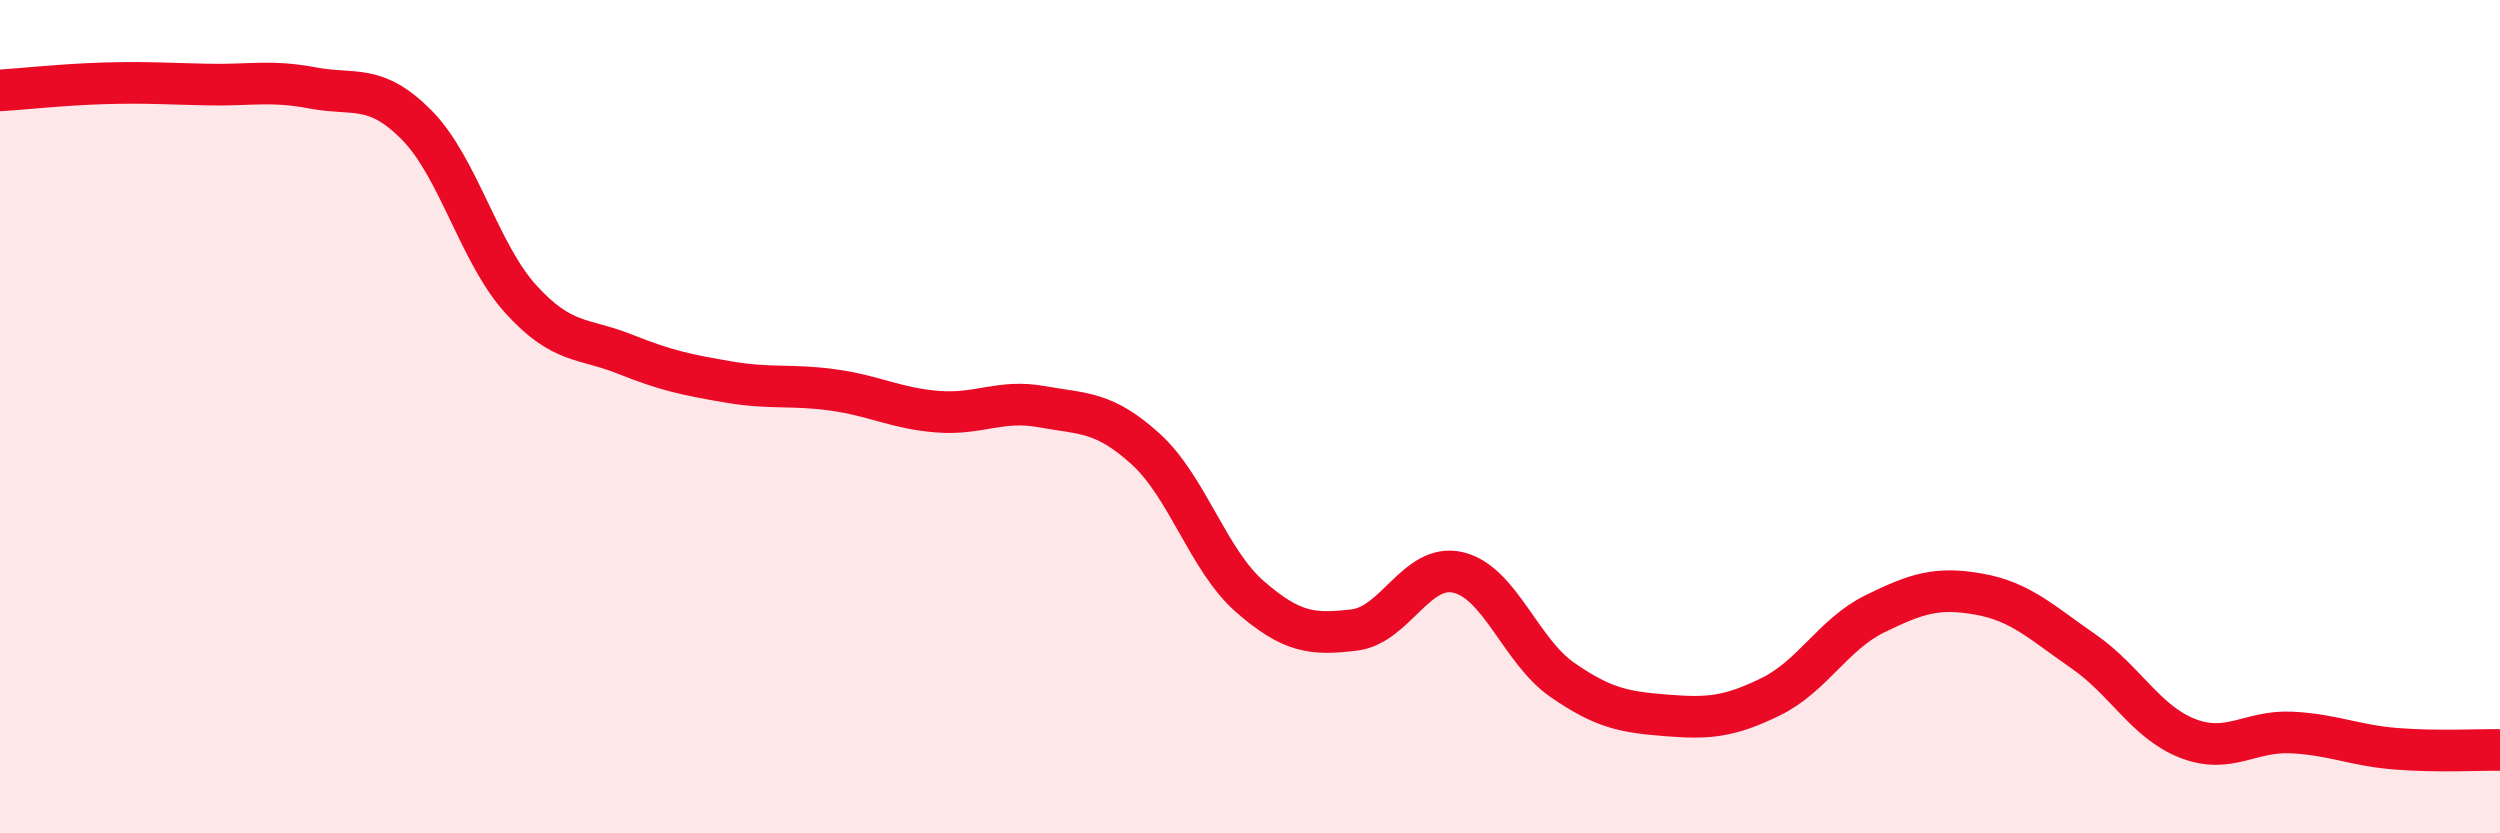
    <svg width="60" height="20" viewBox="0 0 60 20" xmlns="http://www.w3.org/2000/svg">
      <path
        d="M 0,2.17 C 0.5,2.14 1.5,2.03 2.5,2 C 3.5,1.97 4,2.01 5,2.03 C 6,2.05 6.5,1.92 7.5,2.11 C 8.5,2.3 9,1.99 10,3 C 11,4.01 11.5,6.08 12.5,7.18 C 13.5,8.28 14,8.1 15,8.5 C 16,8.9 16.5,9 17.5,9.17 C 18.5,9.34 19,9.22 20,9.36 C 21,9.5 21.5,9.8 22.5,9.88 C 23.5,9.96 24,9.58 25,9.76 C 26,9.94 26.5,9.87 27.5,10.78 C 28.5,11.69 29,13.45 30,14.32 C 31,15.19 31.5,15.24 32.5,15.12 C 33.5,15 34,13.5 35,13.74 C 36,13.98 36.5,15.63 37.5,16.32 C 38.5,17.01 39,17.09 40,17.17 C 41,17.25 41.5,17.21 42.5,16.72 C 43.5,16.23 44,15.22 45,14.73 C 46,14.24 46.5,14.08 47.5,14.26 C 48.5,14.44 49,14.94 50,15.63 C 51,16.32 51.5,17.33 52.5,17.72 C 53.5,18.11 54,17.53 55,17.58 C 56,17.63 56.5,17.89 57.5,17.97 C 58.5,18.05 59.5,17.99 60,18L60 20L0 20Z"
        fill="#EB0A25"
        opacity="0.1"
        stroke-linecap="round"
        stroke-linejoin="round"
      />
      <path
        d="M 0,2.17 C 0.5,2.14 1.5,2.03 2.5,2 C 3.5,1.97 4,2.01 5,2.03 C 6,2.05 6.5,1.92 7.5,2.11 C 8.5,2.3 9,1.99 10,3 C 11,4.01 11.5,6.08 12.5,7.18 C 13.5,8.28 14,8.1 15,8.5 C 16,8.9 16.5,9 17.5,9.17 C 18.5,9.34 19,9.22 20,9.36 C 21,9.5 21.5,9.8 22.5,9.88 C 23.5,9.96 24,9.58 25,9.76 C 26,9.94 26.5,9.87 27.5,10.78 C 28.5,11.69 29,13.45 30,14.32 C 31,15.19 31.5,15.24 32.5,15.12 C 33.5,15 34,13.5 35,13.74 C 36,13.98 36.5,15.63 37.5,16.32 C 38.5,17.01 39,17.09 40,17.17 C 41,17.25 41.5,17.21 42.5,16.72 C 43.5,16.23 44,15.22 45,14.73 C 46,14.24 46.5,14.08 47.5,14.26 C 48.5,14.44 49,14.94 50,15.63 C 51,16.32 51.5,17.33 52.5,17.72 C 53.5,18.11 54,17.53 55,17.58 C 56,17.63 56.5,17.89 57.5,17.97 C 58.5,18.05 59.5,17.99 60,18"
        stroke="#EB0A25"
        stroke-width="1"
        fill="none"
        stroke-linecap="round"
        stroke-linejoin="round"
      />
    </svg>
  